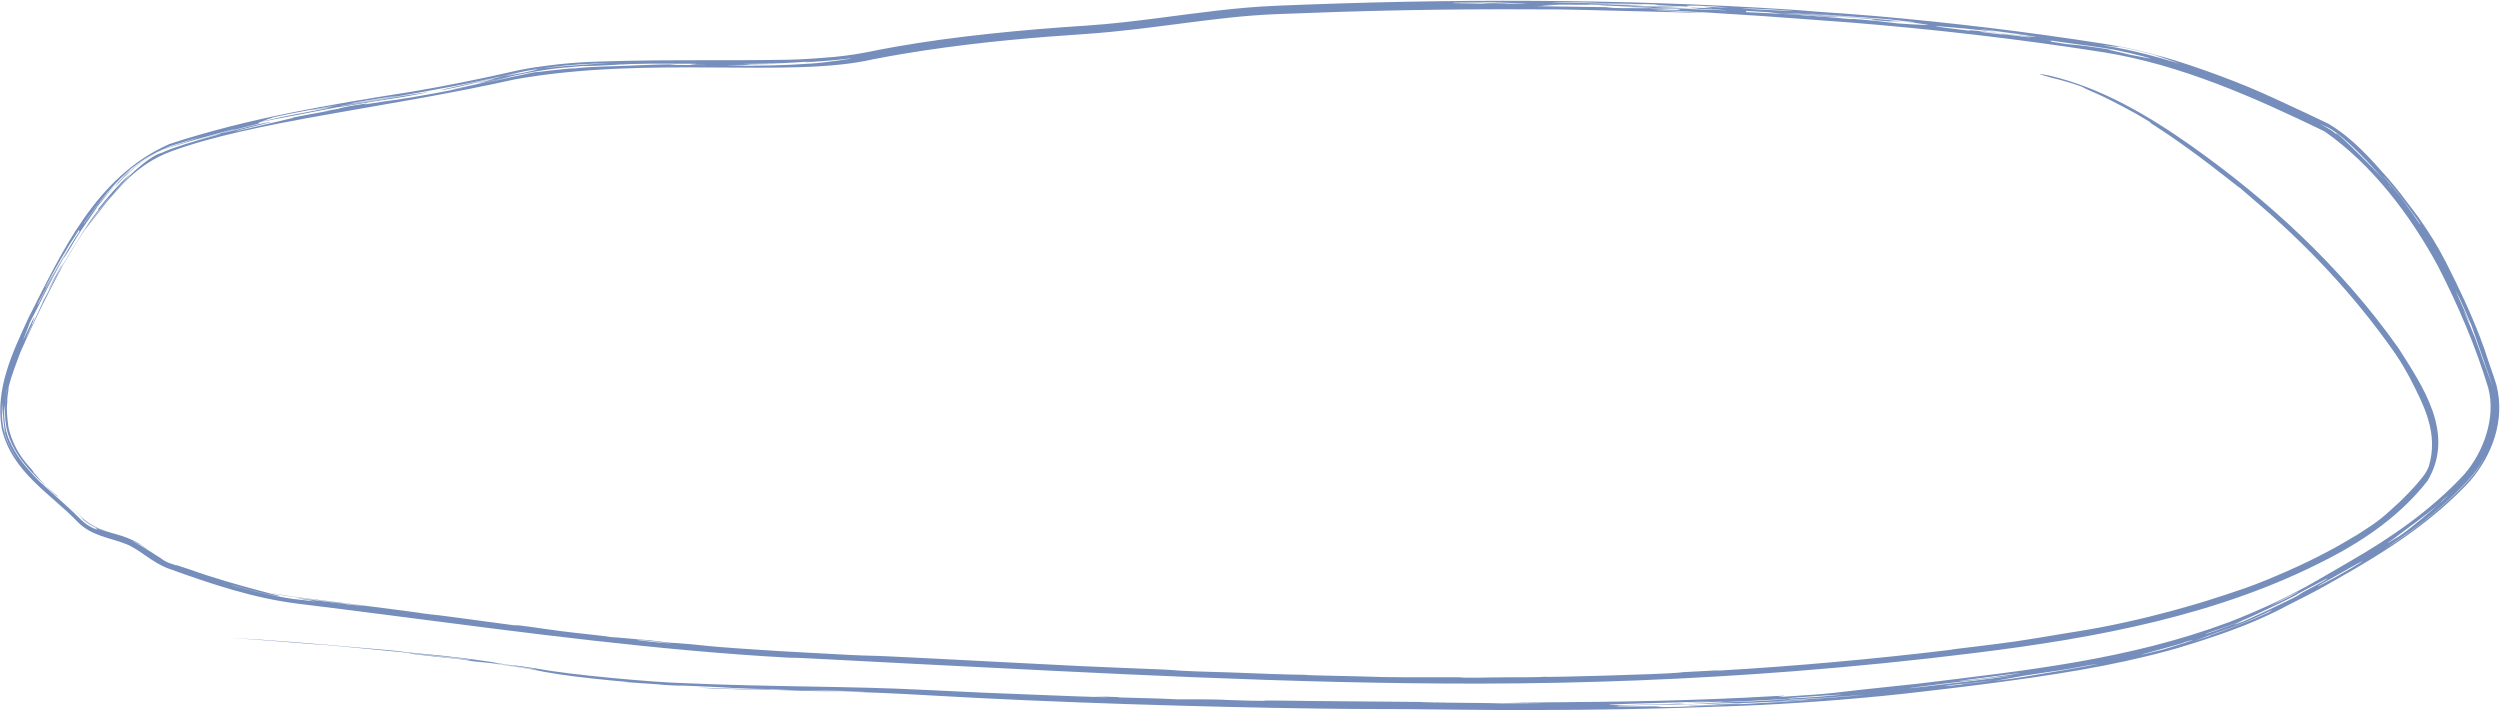<?xml version="1.0" encoding="UTF-8"?> <svg xmlns="http://www.w3.org/2000/svg" width="531" height="151" viewBox="0 0 531 151" fill="none"><path d="M393.12 4.786C410.748 6.213 428.741 8.266 446.828 11.106C463.129 13.732 478.643 20.596 493.73 27.904C503.72 34.864 511.918 45.593 517.83 56.537C522.138 64.913 525.799 73.491 528.508 82.412C530.153 88.642 527.566 95.995 523.352 100.812C516.326 108.372 507.894 114.194 499.11 119.247C497.645 120.105 496.478 120.78 495.53 121.33C491.561 123.618 491.581 123.629 489.828 124.593C483.877 127.809 480.143 129.431 475.596 131.297C474.86 131.596 474.123 131.886 473.383 132.17C452.089 140.119 430.484 142.381 408.244 145.11C407.907 145.15 407.568 145.19 407.23 145.23C383.074 147.761 394.512 146.716 386.103 147.489C369.642 148.672 383.633 147.501 377.156 147.841C360.609 148.806 343.894 149.123 327.253 149.148C324.904 149.151 322.556 149.153 320.21 149.153C322.555 149.169 324.901 149.184 327.253 149.196C329.544 149.208 331.843 149.214 334.151 149.213C331.921 149.226 329.428 149.236 327.253 149.243C321.498 149.258 317.949 149.289 327.253 149.344C327.462 149.345 327.677 149.346 327.898 149.347C327.682 149.348 327.467 149.35 327.253 149.351C324.433 149.369 321.759 149.387 318.837 149.399C317.974 149.307 303.337 149.241 301.999 149.167C300.664 149.102 308.893 149.163 308.842 149.155C308.297 149.122 274.54 148.895 272.107 148.809C265.672 148.718 271.311 148.94 265.837 148.83C256.422 148.62 262.7 148.526 249.949 148.535C244.882 148.292 244.439 148.338 238.02 148.144C237.175 148.117 237.833 148.077 237.461 148.064C227.75 147.693 235.212 148.058 235.161 148.063C234.275 148.144 223.853 147.718 221.658 147.631C212.817 147.311 204.737 146.956 196.88 146.554C180.231 145.688 164.555 145.96 144.817 145.08C138.831 144.915 121.254 143.361 114.436 142.073C114.089 142.017 113.769 141.966 113.479 141.92C107.539 141.011 110.715 141.582 107.6 141.157C102.637 140.278 97.872 139.579 86.607 138.557C82.428 138.019 82.958 138.154 74.922 137.438C68.234 136.842 56.571 135.855 49.19 135.495C57.641 136.063 56.764 136.053 66.273 136.797C69.454 136.871 102.407 140.156 99.922 140.191C98.642 140.07 87.743 138.798 87.317 138.793C84.853 138.626 90.939 139.305 96.331 139.912C94.99 139.738 93.373 139.54 91.929 139.367C104.05 140.67 95.682 140.029 104.91 140.905C106.051 141.023 105.615 140.919 107.492 141.145C107.874 141.216 105.58 140.932 107.55 141.221C109.559 141.511 113.38 142.027 113.936 142.19C114.771 142.406 106.465 141.097 105.834 141.039C105.827 141.038 105.82 141.036 105.814 141.035C100.265 140.316 111.836 141.938 112.379 142.075C113.489 142.269 114.014 142.374 114.374 142.45C115.174 142.612 115.159 142.67 118.855 143.237C121.916 143.733 129.766 144.562 132.669 144.783C135.552 145.028 131.062 144.707 133.001 144.877C134.941 145.047 137.361 145.186 139.641 145.338C140.617 145.402 140.564 145.451 141.036 145.48C146.105 145.774 142.785 145.497 147.382 145.715C150.36 145.866 160.359 146.253 153.464 146.077C156.778 146.194 160.009 146.281 163.306 146.362C161.226 146.332 159.077 146.291 157.047 146.254C163.253 146.393 166.057 146.528 169.945 146.616C173.832 146.702 177.32 146.664 181.592 146.831C190.712 147.178 168.123 146.564 165.311 146.552C164.217 146.537 168.416 146.708 169.063 146.723C171.936 146.792 175.335 146.802 177.548 146.857C185.105 147.049 189.862 147.267 196.819 147.66C197.157 147.679 197.501 147.699 197.851 147.719C223.558 149.216 255.491 150.173 279.88 150.5C288.963 150.631 294.429 150.584 298.505 150.619C308.042 150.691 309.21 150.77 317.528 150.798C320.53 150.807 323.83 150.808 327.253 150.802C337.953 150.796 349.868 150.579 357.7 150.325C364.856 150.109 371.336 149.869 373.197 149.774C384.348 149.22 396.534 148.302 408.455 146.886C424.142 145.071 439.499 143.06 451.456 140.422C461.345 138.254 465.894 136.593 467.89 135.978C471.155 134.92 472.822 134.293 474.026 133.854C475.975 133.116 476.748 132.889 480.875 131.052C484.463 129.412 485.073 128.983 485.548 128.755C489.684 126.649 490.527 126.267 493.693 124.519C494.621 124.001 495.543 123.477 496.461 122.95C506.725 117.165 516.745 110.746 524.701 102.095C529.391 96.593 532.102 89.234 530.267 81.863C530.052 81.173 529.835 80.492 529.613 79.807C529.15 78.387 529.151 78.526 528.845 77.607C527.49 73.673 528.214 75.468 526.676 71.396C524.632 66.106 522.16 60.9 519.511 55.686C517.904 52.526 516.014 49.494 513.952 46.539C513.402 45.76 513.124 45.432 511.822 43.686C510.506 41.947 509.534 40.6 507.313 37.996C503.493 33.714 499.843 29.427 494.525 26.269C491.587 24.852 488.588 23.433 485.495 22.022C484.075 21.375 482.337 20.525 480.187 19.598C473.465 16.629 463.182 12.959 457.041 11.439C453.73 10.571 450.417 9.856 447.106 9.336C430.386 6.715 414.456 4.816 398.205 3.393C393.637 2.993 389.58 2.741 387.2 2.569C381.835 2.189 385.887 2.415 380.45 2.05C344.165 -0.31 307.649 -0.302 271.015 1.224C262.736 1.568 254.543 2.734 246.372 3.792C241.379 4.438 236.081 5.088 230.652 5.445C216.95 6.324 202.495 7.761 190.427 9.892C188.174 10.285 186.518 10.61 185.144 10.891C182.28 11.459 180.633 11.73 177.264 12.085C168.386 12.847 166.758 12.698 157.325 12.786C149.798 12.808 141.149 12.751 133.279 12.908C125.416 13.143 121.749 13.063 112.742 14.434C111.552 14.636 110.282 14.88 108.987 15.176C102.254 16.727 94.05 18.369 87.37 19.488C70.089 22.218 52.642 25.099 35.968 30.597C20.267 37.556 13.118 53.618 5.981 67.654C2.735 74.749 -1.083 82.533 0.365 90.953C2.432 100.264 10.896 104.956 16.552 110.913C19.471 113.857 23.468 114.24 26.605 115.49C29.688 116.646 32.232 119.492 35.926 120.814C44.747 123.987 53.784 127.059 63.279 128.223C70.534 129.11 77.797 130.043 85.076 130.982C111.146 134.351 140.118 138.197 167.302 139.676C169.855 139.807 165.954 139.528 174.138 139.957C174.401 139.97 174.672 139.983 174.949 139.997C179.28 140.209 185.265 140.556 194.804 141.032C233.477 142.959 273.835 145.241 314.057 145.198C336.581 145.179 359.04 144.288 381.045 142.568C393.826 141.57 406.65 140.283 419.451 138.69C445.236 135.508 471.495 130.683 494.588 118.628C502.553 114.531 510.114 109.204 515.638 102.078C521.619 91.973 514.391 81.803 509.448 73.96C497.155 56.567 481.582 42.374 465.273 30.86C455.98 24.318 446.088 18.606 435.403 16.084C431.523 15.277 433.596 15.918 435.862 16.545C437.992 17.045 439.938 17.613 442.101 18.375C444.637 19.783 444.405 19.085 453.773 24.19C459.425 27.53 454.866 24.935 457.825 26.799C459.081 27.605 461.843 29.434 464.768 31.564C470.763 35.857 477.424 41.393 475.378 39.561C476.382 40.416 477.301 41.214 478.264 42.065C489.81 51.805 499.965 62.582 508.446 74.669C508.6 74.889 508.761 75.122 508.918 75.352C510.352 77.515 510.364 77.641 511.693 79.965C514.896 86.176 517.974 91.993 515.882 99.046C515.498 100.027 515.053 100.707 514.606 101.271C513.334 102.817 512.499 103.863 509.757 106.545C505.866 110.054 506.058 110.166 500.005 114.02C501.895 112.723 498.731 114.905 493.946 117.396C488.984 120.032 482.274 122.921 478.719 124.242C477.726 124.673 469.344 127.522 464.803 128.764C460.274 130.089 453.326 131.895 446.142 133.253C442.775 133.891 440.715 134.181 437.069 134.786C434.504 135.208 431.428 135.758 428.167 136.225C425.963 136.545 422.013 137.049 419.284 137.373C417.98 137.529 416.955 137.649 416.536 137.7C411.856 138.264 417.025 137.69 413.824 138.078C398.374 139.953 380.355 141.573 365.034 142.431C363.151 142.538 365.753 142.325 365.503 142.337C352.714 142.986 359.542 142.671 356.091 142.907C352.751 143.217 328.245 143.914 328.061 143.735C327.31 143.88 321.86 143.849 320.445 143.851C316.559 143.866 315.952 143.914 314.057 143.936C313.266 143.944 312.249 143.946 310.677 143.931C308.718 143.912 312.533 143.849 310.427 143.845C305.222 143.83 300.536 143.91 293.607 143.802C291.934 143.775 291.391 143.712 288.417 143.651C285.438 143.603 272.956 143.313 278.719 143.363C271.147 143.231 269.625 143.133 260.823 142.807C258.594 142.722 255.72 142.697 250.976 142.469C249.372 142.391 249.423 142.31 247.008 142.204C241.486 141.958 236.279 141.803 229.271 141.465C216.166 140.834 202.22 140.042 188.553 139.4C184.839 139.226 185.762 139.353 180.36 139.101C179.907 139.08 177.598 138.948 175.002 138.812C173.048 138.71 170.937 138.59 169.334 138.503C167.089 138.414 155.468 137.659 153.129 137.443C149.257 137.129 148.573 136.981 146.453 136.806C140.325 136.278 145.224 136.874 137.875 135.98C135.444 135.826 131.143 135.356 129.753 135.313C127.263 134.915 124.004 134.668 119.158 134.05C114.31 133.432 110.365 132.698 109.159 132.805C106.898 132.496 97.258 131.208 95.633 130.991C90.841 130.358 93.394 130.761 89.778 130.281C89.141 130.197 89.814 130.235 85.726 129.708C83.38 129.402 68.048 127.426 63.445 126.878C62.788 126.798 62.353 126.736 62.207 126.717C54.383 125.413 58.289 126.227 63.437 126.943C67.032 127.392 71.204 127.929 72.389 128.102C72.902 128.153 73.41 128.204 73.957 128.261C79.881 128.997 76.496 128.672 73.809 128.354C71.122 128.035 66.112 127.356 63.875 127.118C63.643 127.093 63.488 127.083 63.419 127.085C63.366 127.088 63.364 127.097 63.416 127.115C63.621 127.182 64.673 127.36 66.798 127.615C63.196 127.207 68.103 127.861 66.676 127.721C66.295 127.684 65.053 127.537 63.388 127.338C58.161 126.854 49.119 124.325 49.09 124.215C52.008 125.076 55.685 126.005 58.712 126.561C62.681 127.175 50.729 124.708 40.181 120.913C34.769 119.087 39.379 120.805 36.323 119.712C34.953 119.4 32.835 117.599 27.811 114.68C30.545 115.982 32.394 117.753 34.754 118.951C34.99 119.104 31.372 116.807 29.464 115.527C28.575 114.898 34.212 118.556 29.341 115.332C28.597 114.914 27.852 114.55 27.08 114.261C24.186 113.064 20.762 112.992 17.527 109.968C16.69 109.095 15.74 108.189 14.672 107.216C15.637 108.114 16.593 109.029 17.505 109.989C18.165 110.686 18.96 111.252 19.821 111.711C18.539 111.054 17.852 110.414 17.463 110.03C16.729 109.306 16.889 109.488 17.432 110.06C18.225 111.067 20.691 112.338 21.706 112.657C22.203 112.842 22.299 112.885 21.619 112.65C20.982 112.364 19.345 112.036 17.361 110.129C16.295 109.033 14.897 107.742 13.157 106.196C14.585 107.478 16.009 108.761 17.348 110.142C18.288 111.118 19.482 111.823 20.744 112.356C19.264 111.755 21.549 112.924 20.221 112.371C19.215 111.936 18.099 111.3 17.153 110.331C14.883 108.012 12.002 105.588 9.61 103.359C8.141 101.98 9.025 102.864 8.901 102.749C6.921 100.822 7.381 101.222 5.765 99.415C4.417 97.938 1.654 94.126 1.172 90.807C0.867 89.168 0.852 87.835 0.85 87.353C0.929 83.648 0.969 89.816 1.104 89.446C0.754 87.093 1.462 82.318 1.537 82.594C1.117 84.71 0.795 87.679 1.361 90.773C2.644 97.665 9.329 102.697 11.368 104.684C13.812 106.474 11.603 106.049 3.984 96.59C6.404 99.926 7.671 100.774 6.953 100.01C6.442 99.16 3.338 96.741 1.873 91.112C1.842 90.97 1.815 90.831 1.79 90.695C1.163 86.229 1.645 85.428 1.555 85.177C1.576 84.92 1.427 85.164 1.819 82.696C1.439 81.921 6.242 69.65 6.763 69.125C6.625 69.308 6.851 68.71 7.058 68.152C7.329 67.424 7.579 66.746 6.887 68.073C6.869 68.108 6.851 68.144 6.831 68.181C6.626 68.552 4.403 73.504 5.092 71.738C5.428 70.851 6.475 68.338 6.237 68.711C6.364 68.461 6.494 68.206 6.624 67.951C7.004 67.21 7.411 66.431 7.811 65.679C11.435 58.388 12.061 57.408 14.249 53.525C14.179 53.716 12.156 57.305 15.371 51.948C15.546 51.678 15.619 51.398 17.362 48.741C20.981 43.435 21.899 42.43 18.81 46.292C25.419 37.791 28.116 34.343 36.112 31.053C37.977 30.461 40.016 29.835 42.451 29.133C41.119 29.624 39.296 30.194 36.156 31.19C33.167 32.124 29.355 34.37 25.117 38.744C24.772 39.167 24.625 39.387 24.282 39.826C29.13 34.572 31.602 33.435 32.73 32.724C33.933 32.092 34.022 31.971 36.176 31.254C36.91 31.033 37.858 30.747 39.137 30.371C41.333 29.642 53.175 26.439 49.243 27.625C48.323 27.864 40.996 29.946 41.837 29.767C42.013 29.685 50.931 27.247 51.725 27.082C61.706 24.706 43.681 28.092 71.424 22.819C72.192 22.691 72.468 22.699 73.97 22.459C76.789 22.011 76.818 21.945 79.336 21.553C81.855 21.161 85.369 20.682 89.132 19.947C96.013 18.62 79.7 21.317 72.428 22.549C70.415 22.634 93.153 19.399 109.087 15.617C117.022 13.864 123.548 13.699 124.619 13.591C138.89 12.95 115.134 14.059 113.958 14.778C113.509 14.895 113.689 14.985 109.14 15.85C108.733 15.933 108.291 16.021 107.813 16.113C107.014 16.266 108.098 15.997 109.115 15.739C110.261 15.452 111.289 15.207 109.098 15.667C109.059 15.675 109.02 15.684 108.979 15.693C104.637 16.638 106.385 16.324 106.069 16.402C104.966 16.672 100.409 17.597 99.78 17.729C90.594 19.677 91.496 19.868 103.636 16.979C108.937 15.943 96.799 18.651 103.419 17.322C105.491 16.902 107.423 16.481 109.191 16.076C114.135 14.969 117.618 14.61 118.368 14.505C130.681 13.435 116.482 14.498 131.551 13.738C139.953 13.517 118.967 13.878 138.165 13.521C154.235 13.523 145.556 13.603 146.723 13.742C146.999 13.778 155.8 13.855 143.814 13.793C143.476 13.755 142.836 13.703 142.077 13.668C139.136 13.688 134.239 13.932 132.68 13.983C125.064 14.238 125.426 14.174 120.96 14.632C124.149 14.241 118.945 14.726 117.005 14.967C110.994 15.761 116.525 14.737 109.227 16.235C107.758 16.581 105.827 17.032 103.199 17.609C105.262 17.111 107.121 16.643 109.147 16.122C107.208 16.561 105.297 16.978 103.396 17.379C100.547 18.145 90.346 20.085 99.607 18.414C88.479 20.651 83.926 21.239 81.46 21.561C80.993 21.618 79.31 21.881 77.331 22.199C77.7 22.11 78.166 21.945 77.852 21.984C75.048 22.335 70.761 23.221 72.243 23.038C70.862 23.272 69.772 23.466 69.386 23.535C66.944 23.973 71.744 23.192 69.767 23.556C69.108 23.656 62.249 24.93 62.12 25.003C61.353 25.428 72.483 22.571 50.047 27.917C49.453 27.874 59.901 25.434 57.189 25.93C54.262 26.405 48.468 28.107 47.15 28.287C46.671 28.449 46.488 28.527 46.09 28.674C39.687 30.411 37.861 31.107 36.298 31.643C35.684 31.862 35.126 32.092 34.383 32.442C28.523 33.843 12.629 54.167 27.682 36.931C25.188 39.16 22.936 41.735 20.894 44.362C20.822 45.252 21.202 43.055 12.992 56.81C11.271 59.886 10.842 60.965 9.151 63.98C9.316 63.81 8.274 65.902 7.204 68.219C6.037 70.707 4.809 73.46 4.634 73.93C3.543 76.793 5.046 73.043 7.328 68.277C9.591 63.365 12.82 57.475 13.48 56.117C15.551 52.8 15.413 52.731 17.832 49.098C21.486 43.976 21.888 43.145 27.06 37.777C29.825 35.354 24.398 40.097 21.235 44.471C18.069 48.822 15.915 51.632 22.597 42.98C24.908 40.448 28.881 34.872 36.449 32.118C53.93 25.713 81.955 22.974 109.369 16.855C138.089 11.741 167.767 16.677 185.477 12.587C189.801 11.742 193.459 11.152 196.251 10.729C208.905 8.833 220.25 7.907 230.769 7.203C245.405 6.179 258.172 3.505 271.089 3.004C288.43 2.306 305.818 1.863 327.043 1.991C331.846 1.839 368.041 3.026 360.525 2.653C359.447 2.563 343.876 1.967 357.238 2.312C354.518 2.279 362.369 2.637 363.026 2.683C378.116 3.646 369.387 3.038 393.12 4.786ZM463.106 13.585C452.456 10.289 448.156 9.95 447.051 9.684C446.544 9.594 446.662 9.598 447.058 9.642C448.244 9.759 451.906 10.37 448.845 9.685C452.808 10.387 456.703 11.342 460.554 12.477C459.538 12.193 458.531 11.925 457.509 11.667C457.504 11.666 457.5 11.665 457.496 11.663C459.379 12.259 461.258 12.905 463.106 13.585ZM148.107 146.034C149.319 146.116 150.518 146.193 151.832 146.27C155.943 146.402 160.038 146.493 164.147 146.572C163.657 146.54 163.184 146.508 162.694 146.476C157.833 146.368 152.986 146.238 148.107 146.034ZM68.134 23.254C62.429 24.403 62.9 24.094 55.368 25.861C56.25 25.537 57.277 25.188 58.217 24.865C63.993 23.649 65.319 23.453 71.618 22.338C70.889 22.499 70.144 22.665 69.434 22.826C68.381 23.002 67.269 23.192 66.249 23.373C64.654 23.752 74.718 21.998 68.154 23.251C68.148 23.252 68.141 23.253 68.134 23.254ZM16.828 49.24C14.956 51.778 8.98 62.685 8.293 64.235C5.187 69.106 22.538 38.594 9.689 61.046C9.724 60.929 9.649 61.025 9.629 61.014C11.813 56.828 14.167 52.746 16.812 48.78C16.745 49.042 16.913 48.95 16.828 49.24ZM351.443 1.031C346.636 0.813 323.707 0.432 331.183 0.43C333.383 0.412 343.618 0.739 347.508 0.857C350.027 0.926 347.206 0.757 352.177 0.943C351.956 0.971 351.819 1.006 351.429 1.03C351.434 1.03 351.438 1.03 351.443 1.031ZM360.437 1.832C355.471 1.61 350.435 1.423 345.432 1.279C349.087 1.272 356.267 1.581 356.694 1.473C355.326 1.412 353.973 1.354 352.605 1.299C351.556 1.292 350.524 1.288 349.492 1.285C345.2 1.096 347.802 1.113 339.803 0.96C344.642 0.881 345.549 0.725 359.235 1.441C356.652 1.238 359.103 0.959 366.68 1.569C368.097 1.681 362.167 1.431 362.099 1.44C361.184 1.49 364.47 1.695 363.488 1.737C363.047 1.754 359.431 1.598 358.888 1.632C358.638 1.647 362.073 1.866 360.437 1.832ZM370.359 1.843C368.824 1.708 374.086 1.847 378.645 2.164C385.751 2.665 374.533 2.052 370.359 1.843ZM148.08 146.033C148.089 146.034 148.098 146.034 148.107 146.034C148.103 146.034 148.098 146.034 148.094 146.034C148.089 146.033 148.085 146.033 148.08 146.033ZM27.081 36.703C24.246 39.143 20.836 43.476 21.038 43.115C19.926 44.54 18.858 46.017 17.843 47.507C17.834 47.48 17.835 47.439 17.827 47.413C20.92 42.964 24.331 38.684 28.573 35.177C28.079 35.657 27.633 36.119 27.081 36.703ZM0.647 88.387C0.712 89.531 0.838 90.319 0.929 90.851C1.347 92.823 0.946 91.316 0.83 90.869C0.796 90.742 0.779 90.706 0.799 90.874C0.804 90.914 0.812 90.966 0.822 91.03C0.921 91.798 1.469 93.698 2.258 95.161C3.019 96.636 3.847 97.728 3.6 97.455C2.258 95.541 1.145 93.314 0.711 90.89C0.386 89.112 0.321 87.296 0.454 85.529C0.453 86.625 0.522 87.389 0.648 88.4C0.648 88.396 0.648 88.391 0.647 88.387ZM520.425 105.842C522.622 103.737 522.739 103.54 524.406 101.814C525.277 100.881 526.515 99.433 527.94 96.598C527.937 96.604 527.934 96.61 527.931 96.617C527.075 98.4 525.988 100.237 524.466 101.871C519.413 107.346 512.813 112.69 506.487 116.577C511.358 113.337 515.098 110.813 520.425 105.842ZM83.965 20.404C85.887 20.156 76.978 21.651 74.997 21.916C71.796 22.34 81.032 20.794 83.965 20.404ZM343.725 149.782C336.727 149.661 349.98 149.403 363.848 148.968C365.048 148.941 356.096 149.298 358.75 149.247C359.018 149.246 363.934 149.075 365.15 149.048C366.368 149.026 365.093 149.139 367.087 149.082C370.588 148.993 378.484 148.486 381.102 148.365C381.447 148.355 376.554 148.733 376.246 148.748C371.218 149.081 366.361 149.169 365.583 149.199C361.578 149.351 362.186 149.405 361.173 149.461C359.264 149.565 355.899 149.624 355.662 149.632C349.583 149.871 363.477 149.469 365.354 149.393C370.409 149.249 365.737 149.593 377.852 148.986C379.003 148.929 392.767 148.058 375.425 149.216C409.502 147.227 358.313 150.481 352.731 150.152C350.165 150.191 354.048 150.022 352.492 150.022C348.938 150.029 342.883 150.102 343.423 149.977C344.587 149.723 352.539 149.753 358.015 149.539C357.438 149.503 357.217 149.459 356.151 149.437C357.793 149.481 344.233 149.814 343.725 149.783C343.725 149.783 343.725 149.783 343.725 149.782ZM429.78 143.536C437.352 142.35 436.843 142.592 443.745 141.281C449.864 140.288 437.841 142.497 436.427 142.669C430.009 143.695 430.175 143.813 423.578 144.646C425.833 144.263 427.665 143.925 429.78 143.536ZM363.433 149.633C368.558 149.517 359.392 149.86 359.02 149.874C354.978 150.223 382.424 149.064 363.433 149.633ZM321.592 0.844C318.989 0.847 320.641 0.773 318.345 0.752C316.046 0.725 308.184 0.85 308.38 0.807C308.582 0.748 322.991 0.533 308.527 0.613C309.017 0.582 308.852 0.564 309.088 0.539C313.064 0.499 317.076 0.48 321.052 0.484C318.869 0.556 316.633 0.639 314.536 0.722C316.769 0.77 318.024 0.694 318.142 0.693C318.142 0.693 318.142 0.693 318.142 0.693C322.303 0.692 327.438 0.852 321.592 0.844ZM514.096 47.64C514.406 48.374 511.032 43.217 509.422 41.257C507.871 39.258 505.517 36.699 506.437 37.627C509.248 40.621 514.119 47.523 514.096 47.64C514.096 47.64 514.096 47.64 514.096 47.64ZM470.399 134.529C471.893 134.021 472.958 133.635 473.821 133.317C476.472 132.304 477.328 132.065 482.704 129.534C482.447 129.705 482.19 129.876 481.931 130.044C477.702 131.971 476.777 132.238 473.841 133.368C472.821 133.75 471.55 134.224 469.789 134.841C468.664 135.218 471.123 134.558 466.007 136.154C467.482 135.64 468.963 135.09 470.399 134.529ZM499.141 120.845C498.111 121.444 497.118 122.004 496.208 122.509C492.086 124.772 489.956 125.747 496.101 122.323C497.004 121.811 498.077 121.207 499.347 120.487C501.1 119.49 503.929 118.038 499.141 120.845ZM389.548 3.391C377.036 2.492 391.255 3.444 394.513 3.681C365.391 1.47 397.804 3.864 400.716 4.047C404.267 4.418 410.902 5.196 403.513 4.512C400.43 4.238 401.56 4.29 401.375 4.272C395.696 3.779 396.377 3.921 389.548 3.391ZM416.575 145.248C417.045 145.193 416.317 145.346 417.812 145.175C419.31 145.006 422.69 144.532 423.03 144.525C423.369 144.527 416.582 145.41 414.495 145.626C412.406 145.847 412.324 145.738 416.575 145.248ZM463.865 136.444C469.887 134.684 460.127 137.862 458.779 138.129C447.129 140.985 464.275 136.573 463.865 136.444ZM418.5 6.54C403.488 4.792 414.506 5.712 423.925 6.736C425.164 6.913 426.434 7.096 427.655 7.277C422.033 6.442 412.173 4.992 434.136 7.965C422.107 6.402 432.171 7.772 432.247 7.794C433.54 8.199 415.73 5.876 418.513 6.542C418.509 6.541 418.504 6.541 418.5 6.54ZM396.321 147.563C389.768 148.242 372.681 149.214 380.643 148.604C385.878 148.33 391.093 147.989 396.321 147.563ZM171.945 13.521C166.579 13.903 161.604 13.976 154.975 13.972C160.947 13.859 157.023 13.86 155.009 13.835C151.956 13.799 159.354 13.798 159.373 13.78C159.24 13.668 154.519 13.761 165.257 13.577C162.605 13.612 159.984 13.607 157.328 13.583C165.508 13.526 167.438 13.385 172.608 13.014C167.592 13.452 174.217 13.146 180.197 12.466C183.186 12.147 174.695 13.416 171.925 13.523C171.932 13.522 171.939 13.522 171.945 13.521ZM402.962 4.961C401.417 4.783 400.003 4.61 398.508 4.44C396.874 4.293 395.238 4.151 393.603 4.014C393.399 4.027 393.228 4.045 392.989 4.054C390.835 3.89 391.678 3.917 391.038 3.862C391.038 3.862 391.038 3.863 391.038 3.863C381.859 3.106 378.091 2.888 370.882 2.579C370.887 2.488 370.892 2.397 370.896 2.307C372.516 2.402 374.152 2.504 375.77 2.608C376.628 2.708 377.49 2.81 378.347 2.912C380.222 3.003 382.079 3.099 383.953 3.202C385.452 3.323 387.253 3.472 388.549 3.587C396.038 3.891 379.048 2.808 378.9 2.733C378.806 2.619 395.91 3.867 398.361 4.179C398.714 4.219 395.007 4.076 401.263 4.536C402.239 4.615 402.625 4.216 409.323 5.221C410.277 5.367 406.905 5.27 402.962 4.961ZM340.838 1.63C350.478 1.5 314.913 1.308 330.261 1.266C325.884 1.108 326.695 1.113 331.108 1.05C331.497 1.044 328.449 0.981 328.708 0.98C332.835 0.953 337.805 1.071 337.841 0.965C338.956 0.991 340.005 1.016 341.121 1.046C336.472 1.053 343.86 1.264 346.713 1.434C348.013 1.507 345.023 1.439 346.116 1.502C346.521 1.523 350.697 1.619 350.868 1.662C351.22 1.755 348.595 1.772 344.149 1.722C344.149 1.722 344.149 1.722 344.149 1.722C343.035 1.69 341.952 1.659 340.838 1.63ZM523.164 65.845C523.926 67.296 526.717 73.257 521.548 61.73C521.842 62.281 522.143 62.853 522.431 63.407C523.327 65.343 524.159 67.233 524.983 69.236C527.165 75.365 531.02 86.555 528.459 79.415C528.18 78.632 526.572 73.848 528.098 78.595C528.096 78.588 528.093 78.582 528.091 78.576C525.857 71.989 525.55 71.158 523.164 65.845ZM496.207 28.444C495.369 27.794 494.679 27.343 494.139 27.063C492.224 26.07 492.611 26.218 494.189 26.961C499.25 29.172 510.38 42.954 507.427 39.519C507.303 38.85 495.658 27.169 496.207 28.444ZM487.988 126.157C494.33 122.778 494.78 122.595 494.188 123.024C493.592 123.446 489.191 125.789 488.619 126.082C486.779 127.084 490.722 125.031 488.334 126.338C487.602 126.888 476.25 132.231 475.652 132.301C472.67 133.44 476.956 131.594 476.101 131.914C475.332 132.212 474.487 132.54 473.647 132.86C471.465 133.693 469.311 134.443 468.705 134.589C467.315 134.926 471.235 133.712 473.631 132.819C474.357 132.554 474.946 132.331 475.22 132.223C478.774 130.788 478.425 130.821 481.035 129.633C483.631 128.42 485.322 127.613 487.567 126.447C488.313 126.056 487.665 126.326 487.988 126.157ZM508.685 114.427C502.402 118.548 517.436 108.118 518.76 106.314C523.582 102.121 511.963 112.775 508.685 114.427ZM364.963 2.049C371.831 2.462 355.82 1.777 351.241 1.636C352.091 1.611 362.601 1.889 364.963 2.049ZM422.663 7.029C416.387 6.261 424.741 7.02 429.971 7.719C433.019 8.259 430.139 7.841 426.717 7.414C423.298 6.993 427.556 7.65 422.663 7.029ZM412.844 145.22C414.207 145.115 436.02 142.351 423.501 144.056C422.742 144.172 412.908 145.37 408.337 145.886C407.166 146.021 406.34 146.111 406.103 146.133C404.693 146.266 406.169 146.07 408.325 145.789C409.741 145.604 411.459 145.388 412.844 145.22ZM452.595 11.663C449.366 10.825 446.112 10.332 449.162 10.714C449.167 10.715 449.171 10.716 449.176 10.717C448.364 10.564 447.621 10.439 446.949 10.335C440.729 9.383 440.232 9.561 438.604 9.316C432.286 8.399 438.303 9.047 434.345 8.43C443.106 9.722 441.164 9.338 446.969 10.208C447.269 10.254 447.59 10.306 447.935 10.363C449.516 10.567 455.702 12.032 456.576 12.359C457.459 12.639 454.287 11.963 452.595 11.663ZM381.933 148.121C389.333 147.586 396.118 147.194 385.857 148.024C380.849 148.397 377.413 148.43 381.933 148.121ZM11.867 58.756C12.367 57.743 12.896 56.705 13.468 55.625C12.079 57.989 10.768 60.382 9.509 62.823C10.507 60.901 11.544 58.996 12.63 57.106C10.145 61.607 9.176 63.739 11.861 58.768C11.863 58.764 11.865 58.76 11.867 58.756ZM136.259 135.958C138.55 136.151 143.045 136.734 142.472 136.689C138.156 136.362 133.079 135.69 136.259 135.958ZM354.791 2.073C346.25 1.812 352.13 1.751 357.367 1.935C354.163 1.86 359.637 2.24 354.791 2.073ZM72.389 128.102C71.625 128.025 70.854 127.948 69.999 127.861C72.686 128.172 73.153 128.213 72.389 128.102ZM416.291 144.593C417.587 144.431 427.152 143.191 428.443 143.013C431.128 142.688 423.696 143.86 419.292 144.353C418.807 144.41 415.003 144.769 416.311 144.591C416.304 144.592 416.297 144.592 416.291 144.593ZM6.777 69.11C6.781 69.095 6.776 69.102 6.763 69.125C6.769 69.117 6.769 69.121 6.777 69.11ZM328.135 143.723C328.083 143.728 328.055 143.732 328.061 143.735C328.081 143.731 328.122 143.727 328.135 143.723ZM482.032 128.819C484.846 127.293 491.416 123.949 486.299 126.738C486.016 126.901 482.739 128.501 482.032 128.819Z" fill="#768EBC"></path></svg> 